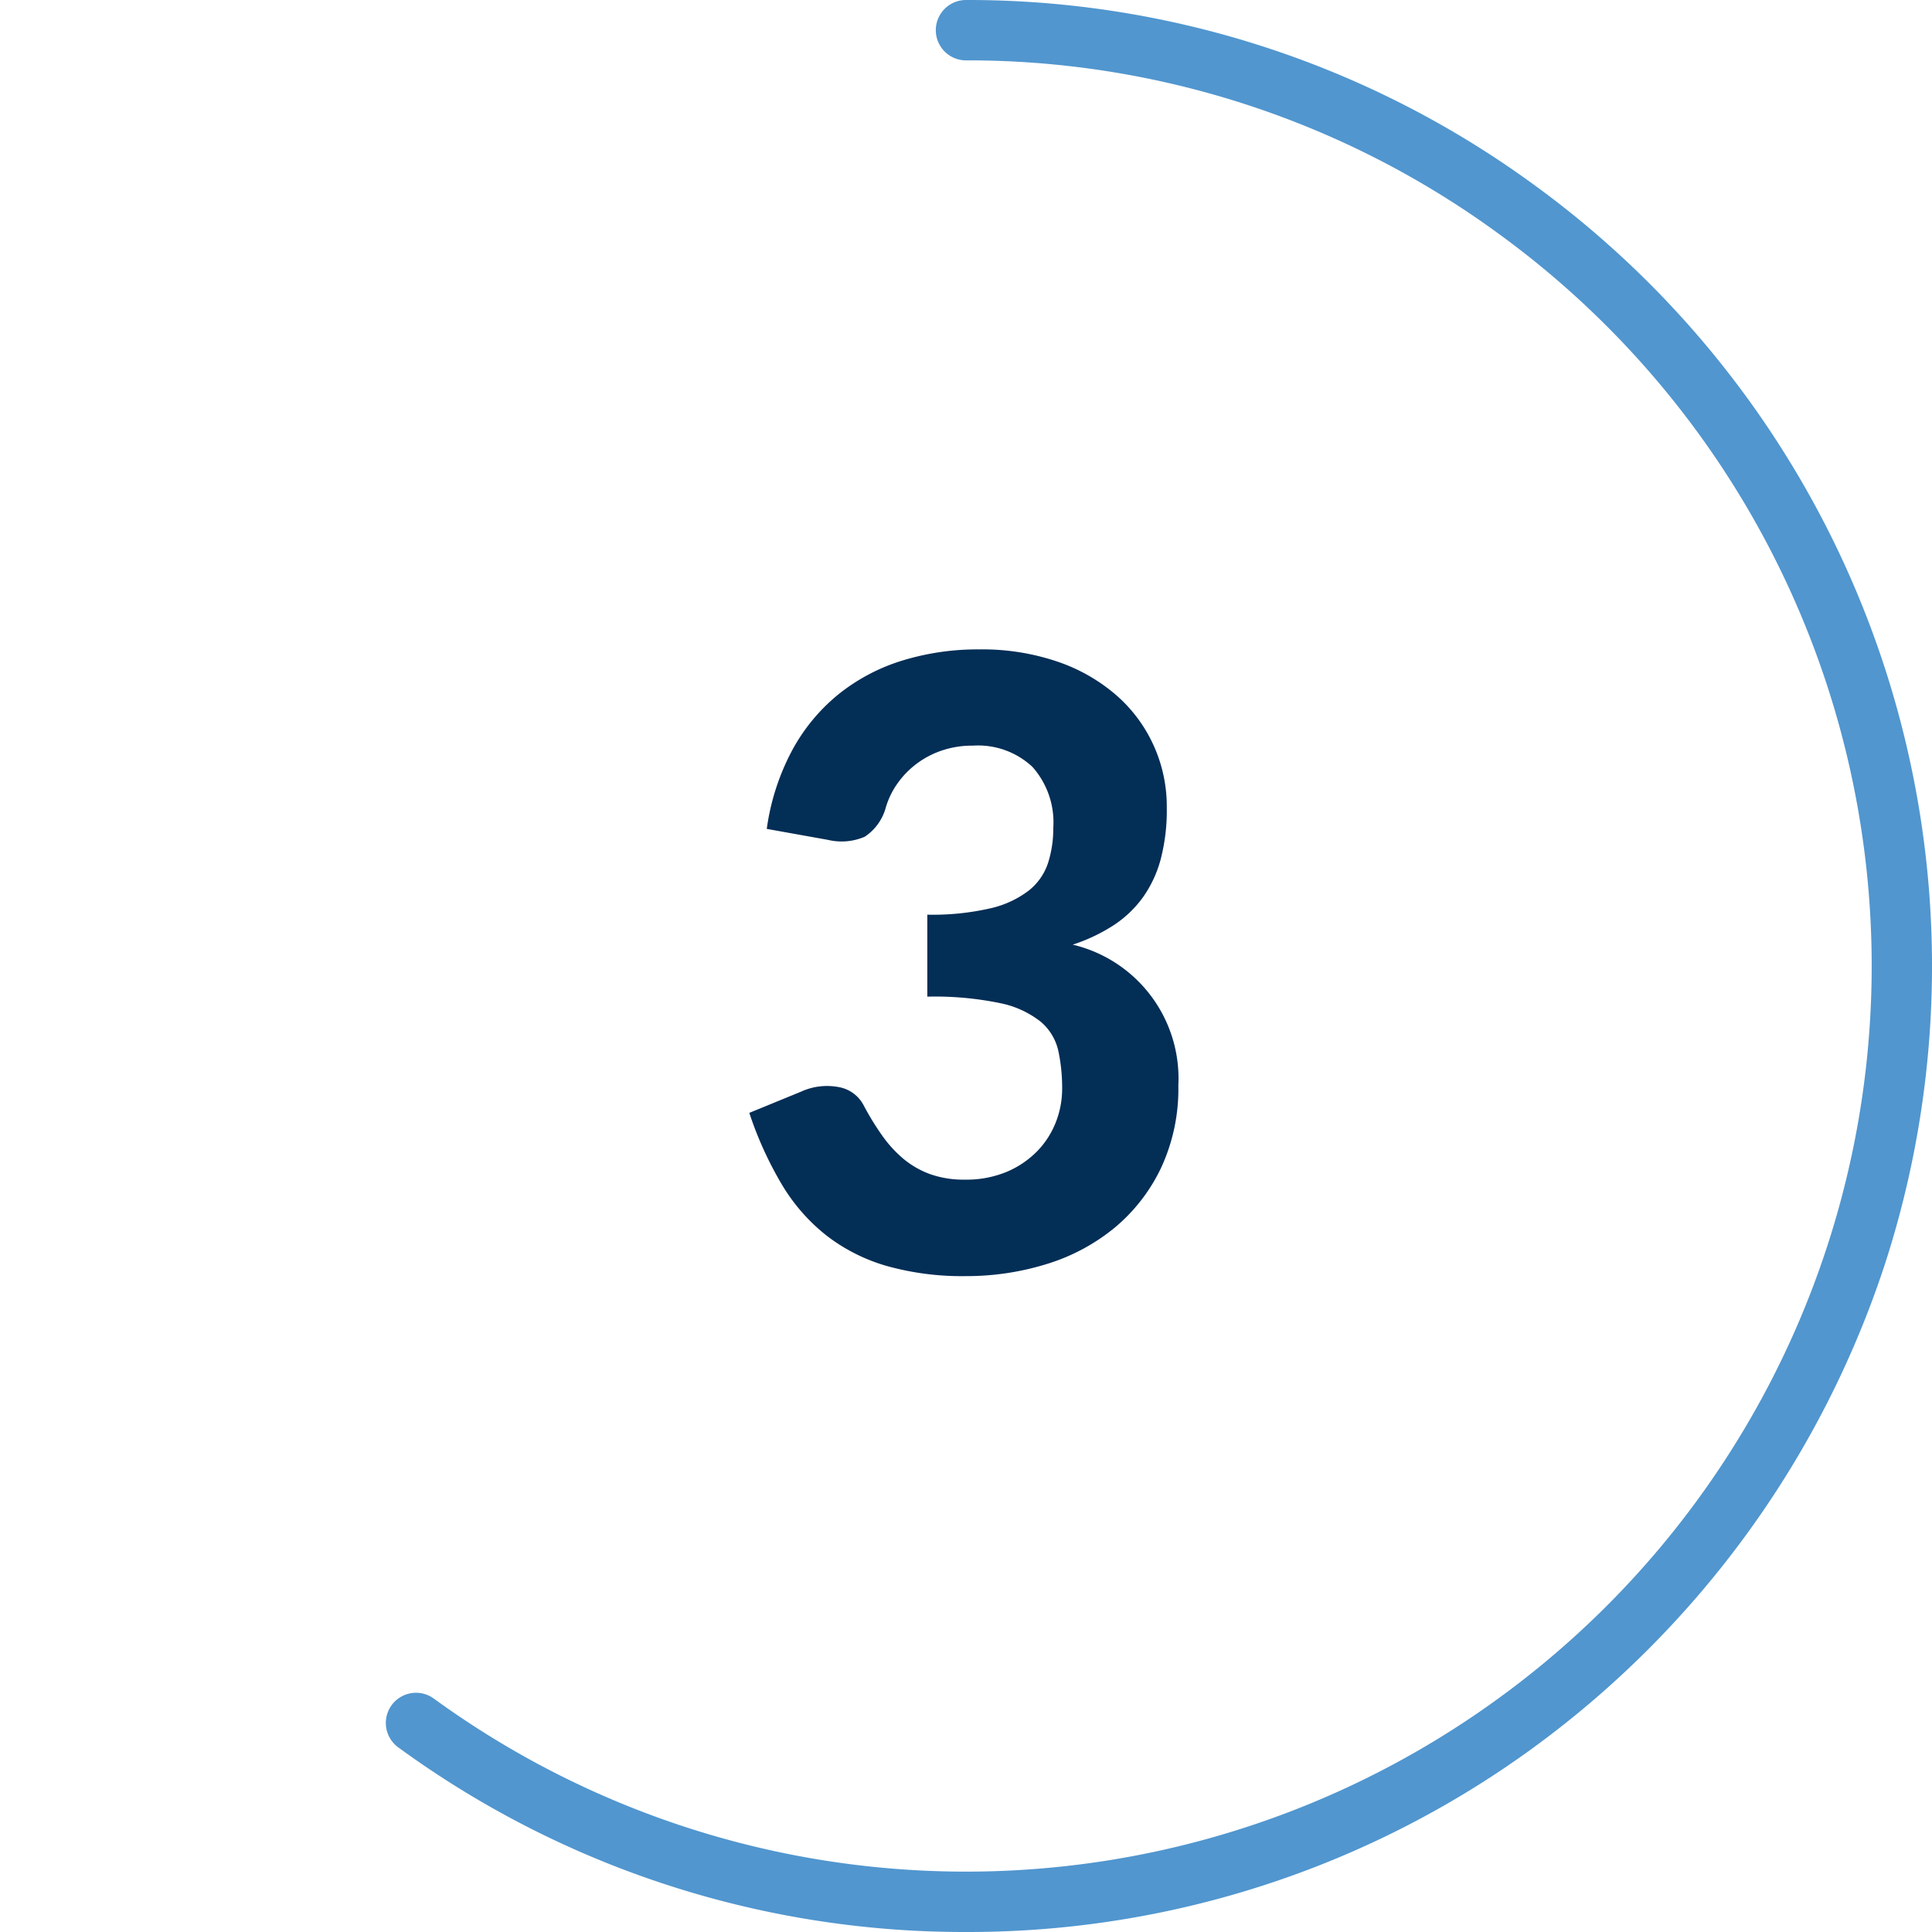 <svg xmlns="http://www.w3.org/2000/svg" viewBox="0 0 64 64">
  <defs>
    <style>
      .cls-1 {
        fill: #5196cf;
      }

      .cls-2 {
        fill: #032e56;
      }
    </style>
  </defs>
  <g id="Circle">
    <g id="Colour">
      <path class="cls-1" d="M32,64a31.761,31.761,0,0,1-18.807-6.116,1,1,0,1,1,1.177-1.617,29.974,29.974,0,0,0,35.26,0,29.985,29.985,0,0,0,0-48.534A29.766,29.766,0,0,0,32,2a1,1,0,0,1,0-2A31.763,31.763,0,0,1,50.808,6.116,32,32,0,0,1,62.436,41.889,32.286,32.286,0,0,1,50.808,57.884,31.763,31.763,0,0,1,32,64Z"/>
    </g>
  </g>
  <g id="Lato">
    <path class="cls-2" d="M25.4,27.458a7.758,7.758,0,0,1,.84-2.6,6.166,6.166,0,0,1,1.54-1.862,6.363,6.363,0,0,1,2.107-1.113,8.5,8.5,0,0,1,2.555-.371,7.737,7.737,0,0,1,2.611.413A5.831,5.831,0,0,1,37,23.048a4.886,4.886,0,0,1,1.651,3.71,6.387,6.387,0,0,1-.2,1.7,3.926,3.926,0,0,1-.6,1.281,3.7,3.7,0,0,1-.981.924,5.794,5.794,0,0,1-1.336.63,4.554,4.554,0,0,1,3.5,4.662,6.19,6.19,0,0,1-.574,2.736,5.84,5.84,0,0,1-1.54,1.982,6.565,6.565,0,0,1-2.247,1.2,8.965,8.965,0,0,1-2.681.4,9.238,9.238,0,0,1-2.618-.336,5.956,5.956,0,0,1-1.995-1.008A6.176,6.176,0,0,1,25.9,39.239a12.031,12.031,0,0,1-1.078-2.374l1.708-.7a2.074,2.074,0,0,1,1.253-.154,1.159,1.159,0,0,1,.833.616,8.826,8.826,0,0,0,.6.979,4.037,4.037,0,0,0,.707.778,2.968,2.968,0,0,0,.889.511,3.315,3.315,0,0,0,1.141.182,3.484,3.484,0,0,0,1.414-.266,3.11,3.11,0,0,0,1.008-.693,2.886,2.886,0,0,0,.61-.967,3.038,3.038,0,0,0,.2-1.07,5.863,5.863,0,0,0-.126-1.268,1.769,1.769,0,0,0-.581-.965,3.182,3.182,0,0,0-1.344-.617,10.676,10.676,0,0,0-2.415-.216V30.3a8.555,8.555,0,0,0,2.086-.21,3.293,3.293,0,0,0,1.273-.588,1.936,1.936,0,0,0,.638-.91,3.721,3.721,0,0,0,.175-1.162,2.762,2.762,0,0,0-.694-2.03,2.64,2.64,0,0,0-1.966-.7,3.159,3.159,0,0,0-1.029.161,2.974,2.974,0,0,0-.84.441,2.924,2.924,0,0,0-.637.658,2.672,2.672,0,0,0-.392.826,1.691,1.691,0,0,1-.686.931,1.937,1.937,0,0,1-1.218.105Z"/>
  </g>
</svg>
